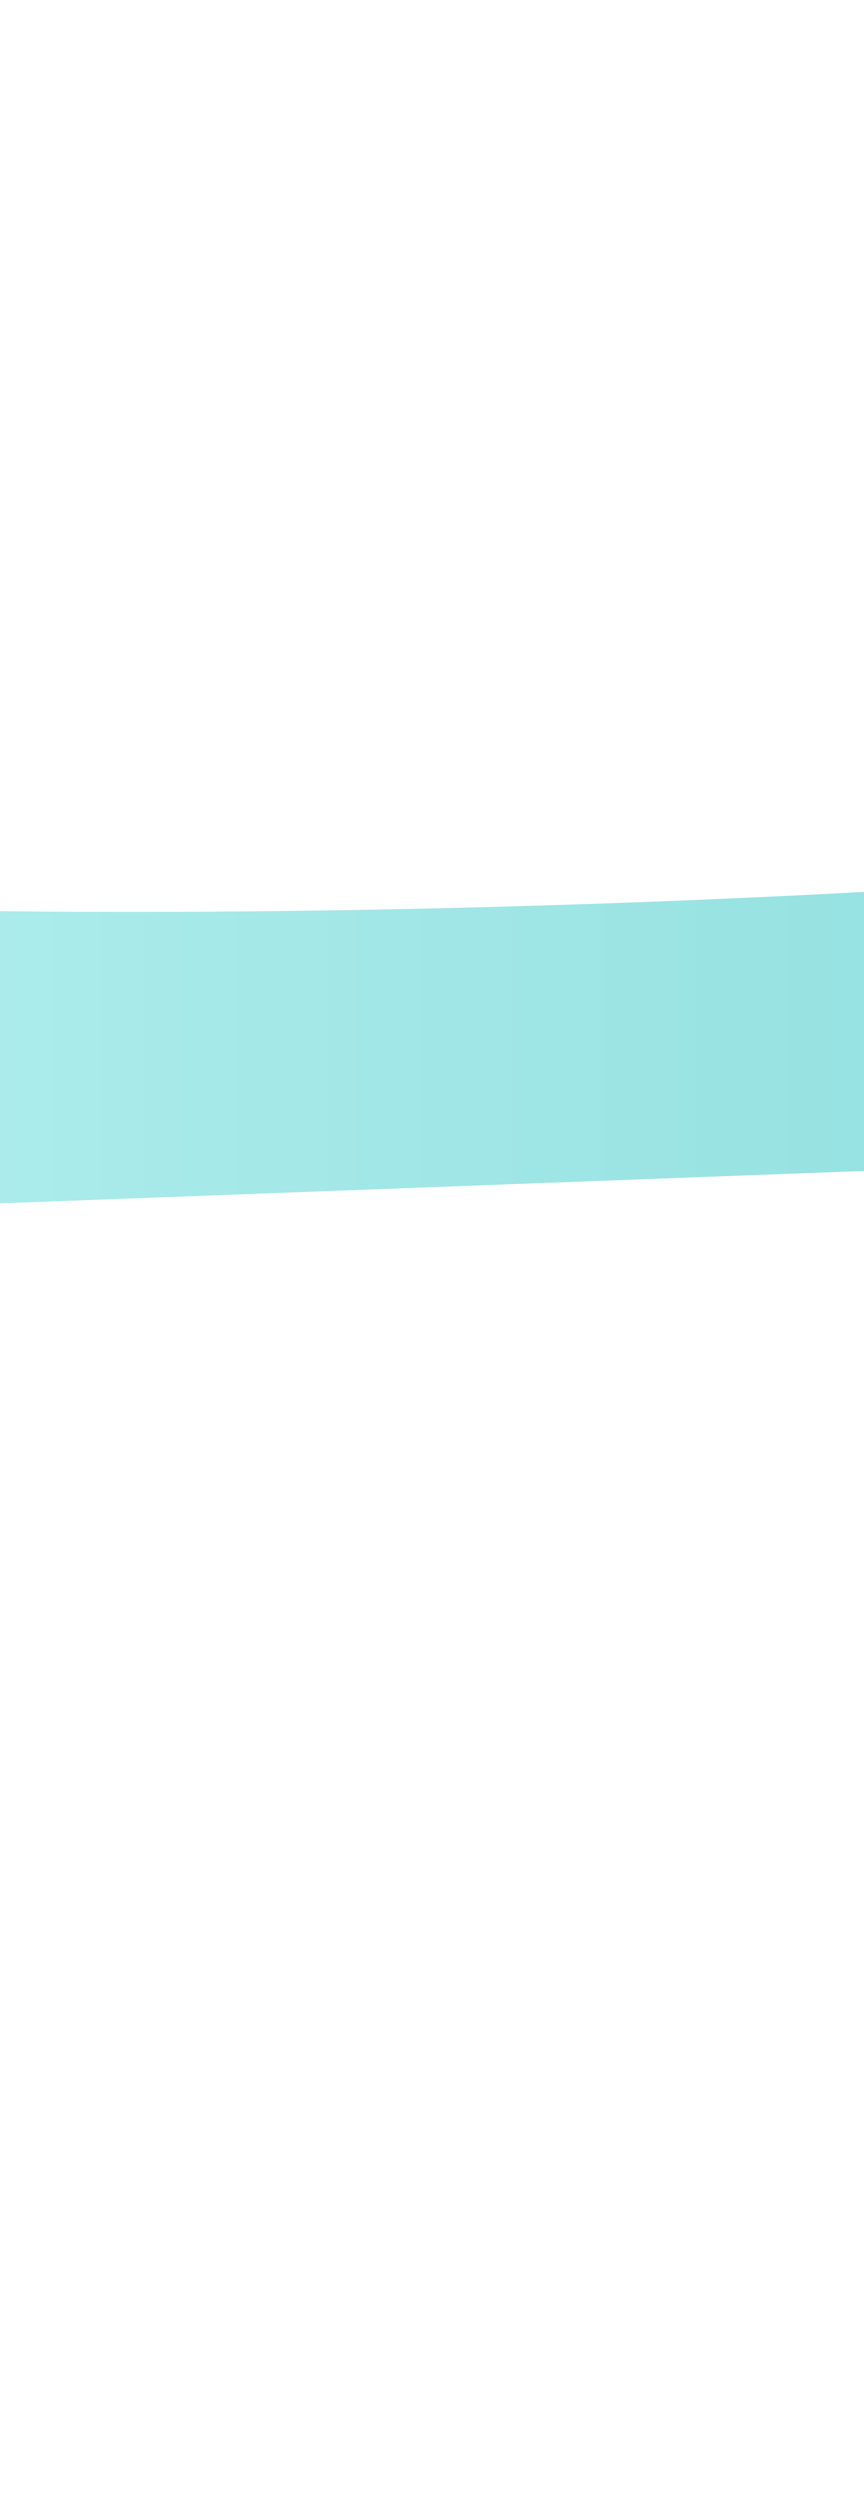<svg width="375" height="1084" fill="none" xmlns="http://www.w3.org/2000/svg">
    <g filter="url(#b)" clip-path="url(#a)">
        <path
            d="M394.612 385.677c-212.928 12.147-693.211 27.483-1016.764-54.049-139.244-35.088-343.383-111.784-375.56-123.986a100.2 100.2 0 0 0-8.958-2.93l-200.05-55.337a99.995 99.995 0 0 0-84.56 14.85l-51.17 36.336c-70.82 50.295-48.25 160.755 36.62 179.24l122.74 26.733 856.488 125.833a100 100 0 0 0 18.281.992l710.217-26.62a59.643 59.643 0 0 0 50.615-31.954c21.842-41.752-10.855-91.792-57.899-89.108Z"
            fill="url(#c)" fill-opacity=".5" />
    </g>
    <defs>
        <linearGradient id="c" x1="503" y1="335.203" x2="-1527" y2="335.203"
            gradientUnits="userSpaceOnUse">
            <stop stop-color="#20BDBD" />
            <stop offset=".503" stop-color="#69EAEA" stop-opacity=".8" />
            <stop offset="1" stop-color="#0085FF" stop-opacity=".9" />
        </linearGradient>
        <clipPath id="a">
            <path fill="#fff" d="M0 0h375v1084H0z" />
        </clipPath>
        <filter id="b" x="-1684.6" y="-154.245" width="2444.04" height="987.674"
            filterUnits="userSpaceOnUse" color-interpolation-filters="sRGB">
            <feFlood flood-opacity="0" result="BackgroundImageFix" />
            <feBlend in="SourceGraphic" in2="BackgroundImageFix" result="shape" />
            <feGaussianBlur stdDeviation="150" result="effect1_foregroundBlur_1854_156585" />
        </filter>
    </defs>
</svg>